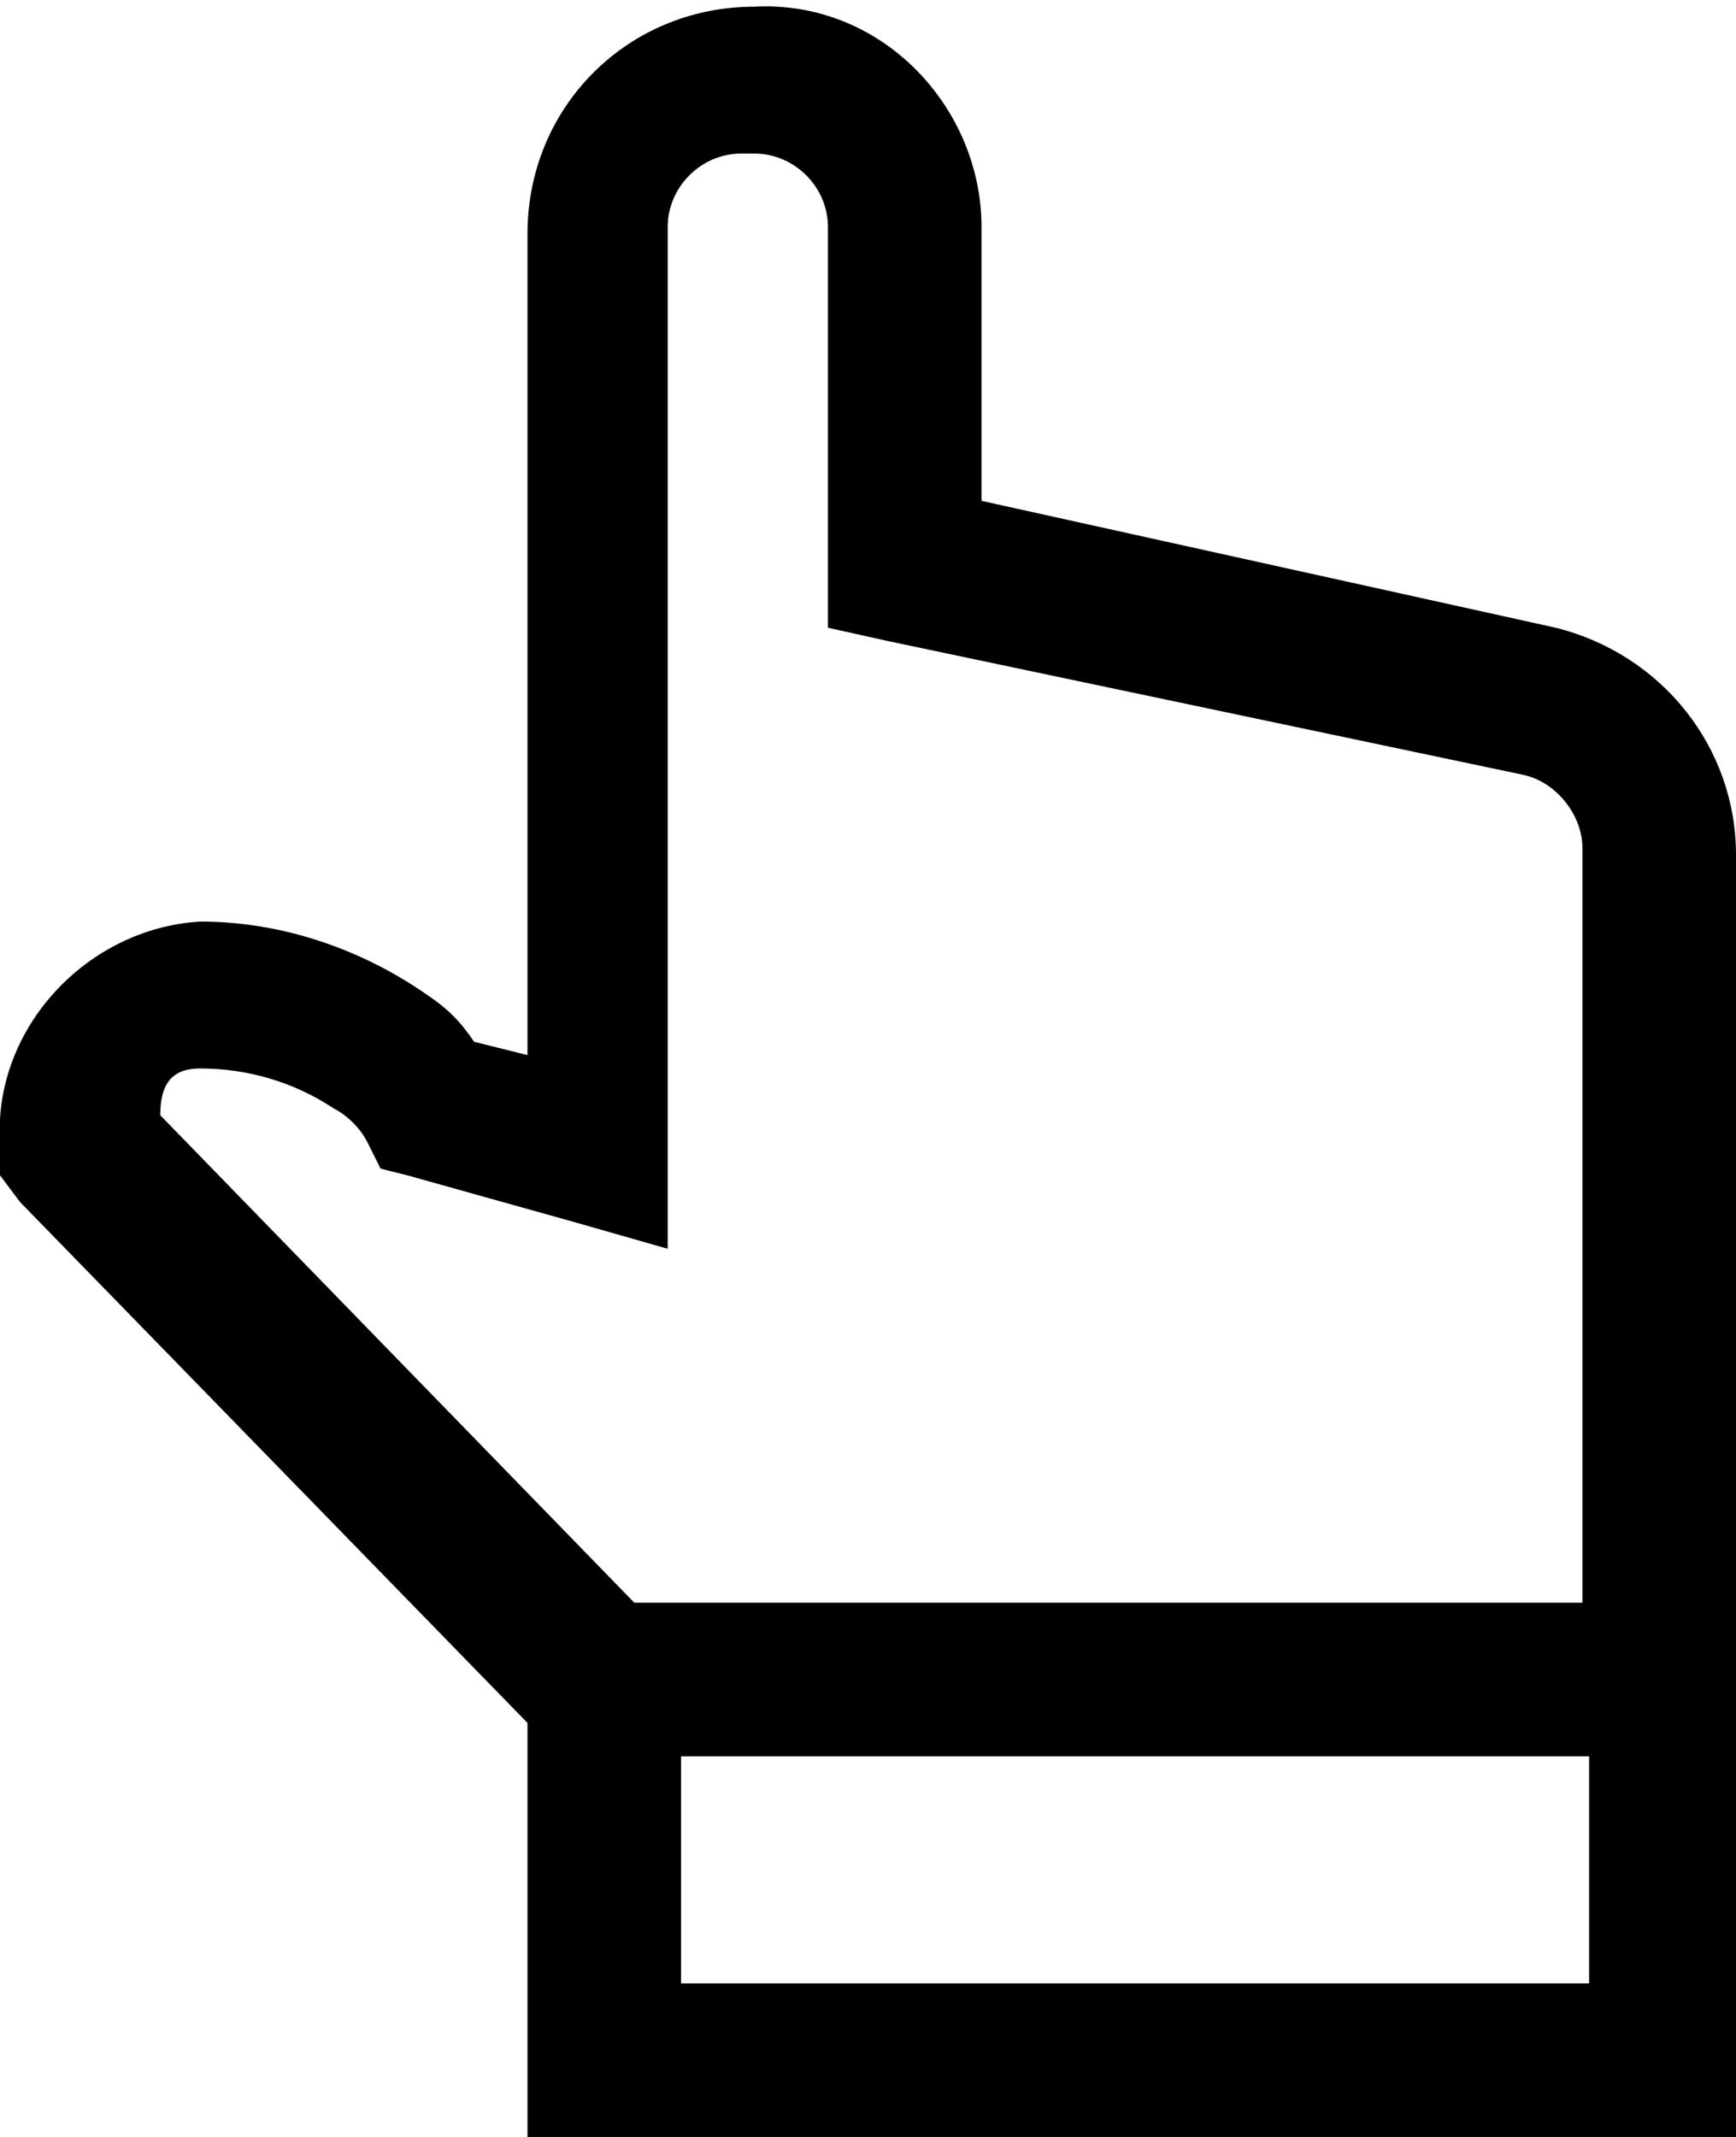 <?xml version="1.0" encoding="utf-8"?>
<!-- Generator: Adobe Illustrator 25.3.0, SVG Export Plug-In . SVG Version: 6.00 Build 0)  -->
<svg version="1.1" id="Calque_1" xmlns="http://www.w3.org/2000/svg" xmlns:xlink="http://www.w3.org/1999/xlink" x="0px" y="0px"
	 viewBox="0 0 26 32" style="enable-background:new 0 0 26 32;" xml:space="preserve">
<path d="M11.3,0.1c-1.9,0-3.4,1.5-3.4,3.4v12.3l-0.8-0.2c-0.2-0.3-0.4-0.5-0.7-0.7c-1-0.7-2.2-1.1-3.4-1.1c-1.7,0.1-3.1,1.6-3,3.3
	v0.5l0.3,0.4l7.6,7.8V32H26V12.8c0-1.6-1.1-3-2.7-3.4l-8.6-1.9V3.4C14.7,1.6,13.2,0,11.3,0.1L11.3,0.1z M11.3,2.3
	c0.6,0,1.1,0.5,1.1,1.1c0,0,0,0,0,0l0,0v6l0.9,0.2l9.5,2c0.5,0.1,0.9,0.6,0.9,1.1V24H9.5l-7.1-7.3C2.4,16.2,2.6,16,3,16
	c0.7,0,1.4,0.2,2,0.6c0.2,0.1,0.4,0.3,0.5,0.5l0.2,0.4l0.4,0.1l2.5,0.7l1.4,0.4V3.4c0-0.6,0.5-1.1,1.1-1.1c0,0,0,0,0,0h0.1L11.3,2.3
	z M10.2,26.3h13.6v3.4H10.2V26.3z"/>
</svg>
